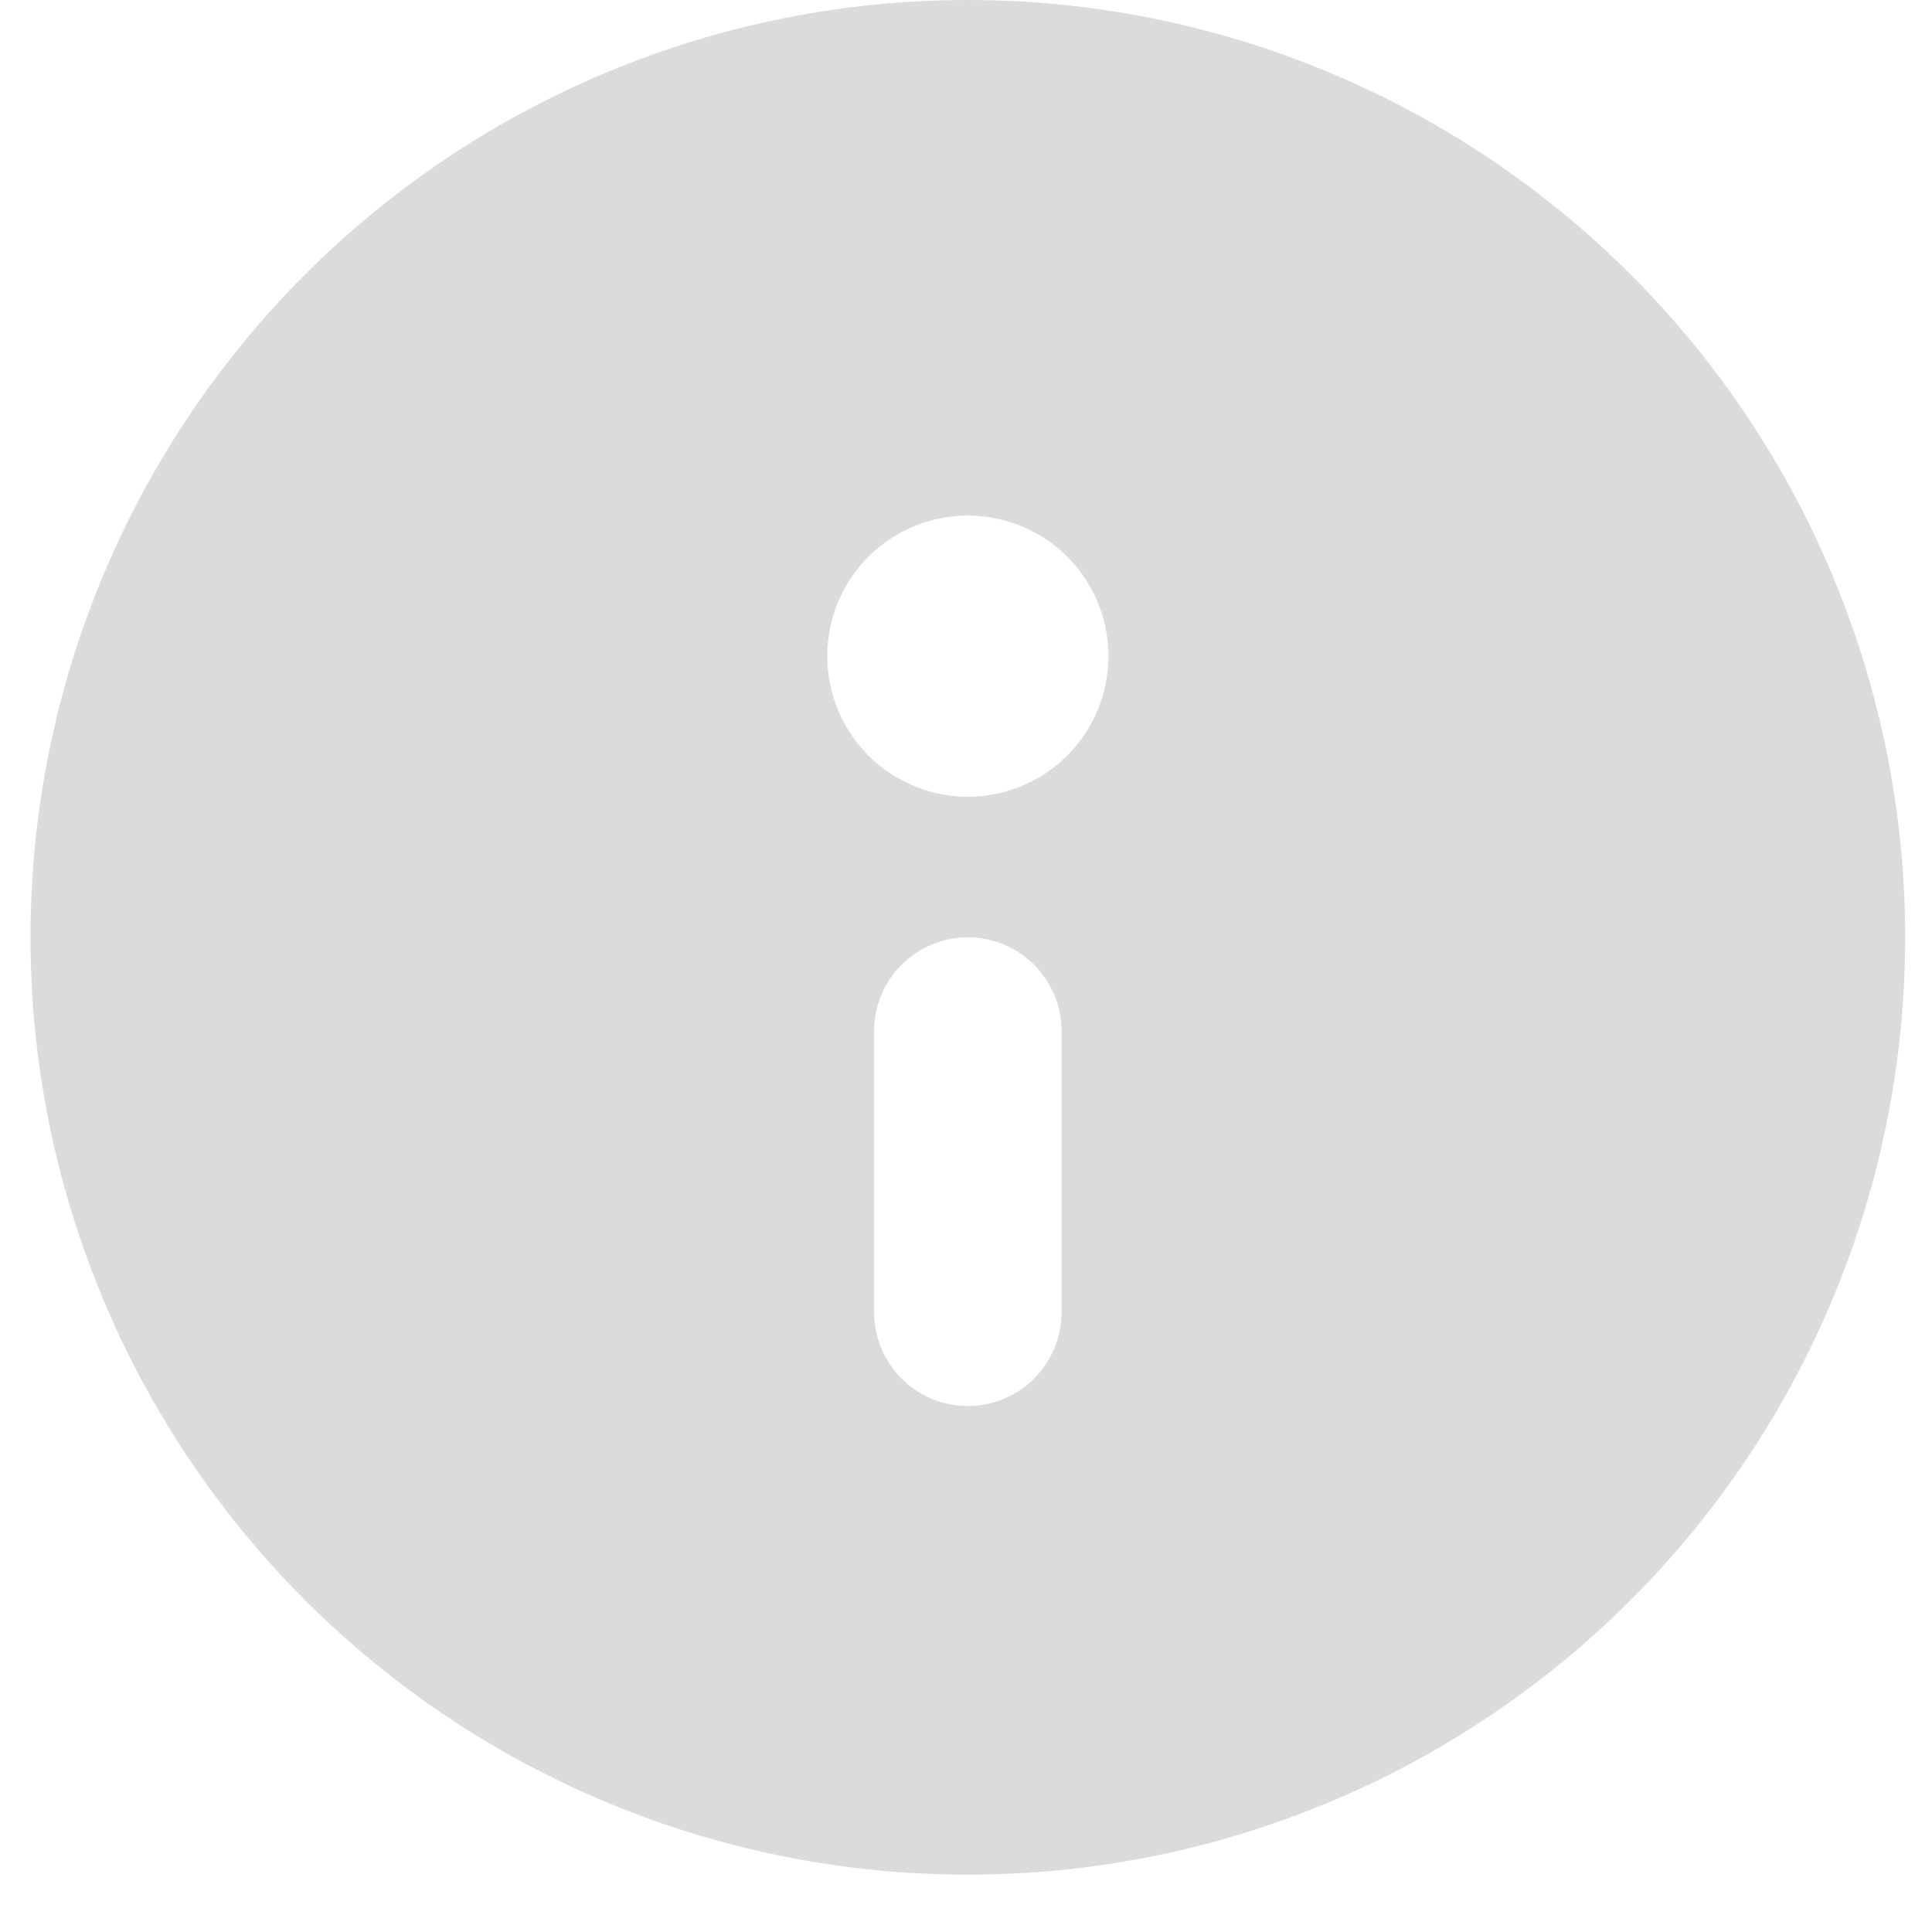 <svg width="33" height="33" viewBox="0 0 33 33" fill="none" xmlns="http://www.w3.org/2000/svg">
<path d="M32.542 16.01C32.542 20.257 30.855 24.329 27.852 27.331C24.85 30.334 20.778 32.021 16.531 32.021C12.285 32.021 8.213 30.334 5.21 27.331C2.208 24.329 0.521 20.257 0.521 16.01C0.521 11.764 2.208 7.692 5.21 4.689C8.213 1.687 12.285 0 16.531 0C20.778 0 24.85 1.687 27.852 4.689C30.855 7.692 32.542 11.764 32.542 16.01ZM14.93 17.611V22.415C14.93 22.839 15.099 23.246 15.399 23.547C15.7 23.847 16.107 24.016 16.531 24.016C16.956 24.016 17.363 23.847 17.663 23.547C17.964 23.246 18.133 22.839 18.133 22.415V17.611C18.133 17.187 17.964 16.78 17.663 16.479C17.363 16.179 16.956 16.01 16.531 16.01C16.107 16.01 15.7 16.179 15.399 16.479C15.099 16.78 14.93 17.187 14.93 17.611ZM16.531 8.806C15.895 8.806 15.284 9.059 14.833 9.509C14.383 9.96 14.13 10.57 14.13 11.207C14.13 11.844 14.383 12.455 14.833 12.905C15.284 13.356 15.895 13.609 16.531 13.609C17.168 13.609 17.779 13.356 18.23 12.905C18.68 12.455 18.933 11.844 18.933 11.207C18.933 10.57 18.68 9.96 18.23 9.509C17.779 9.059 17.168 8.806 16.531 8.806Z" fill="#616161" fill-opacity="0.23"/>
</svg>
